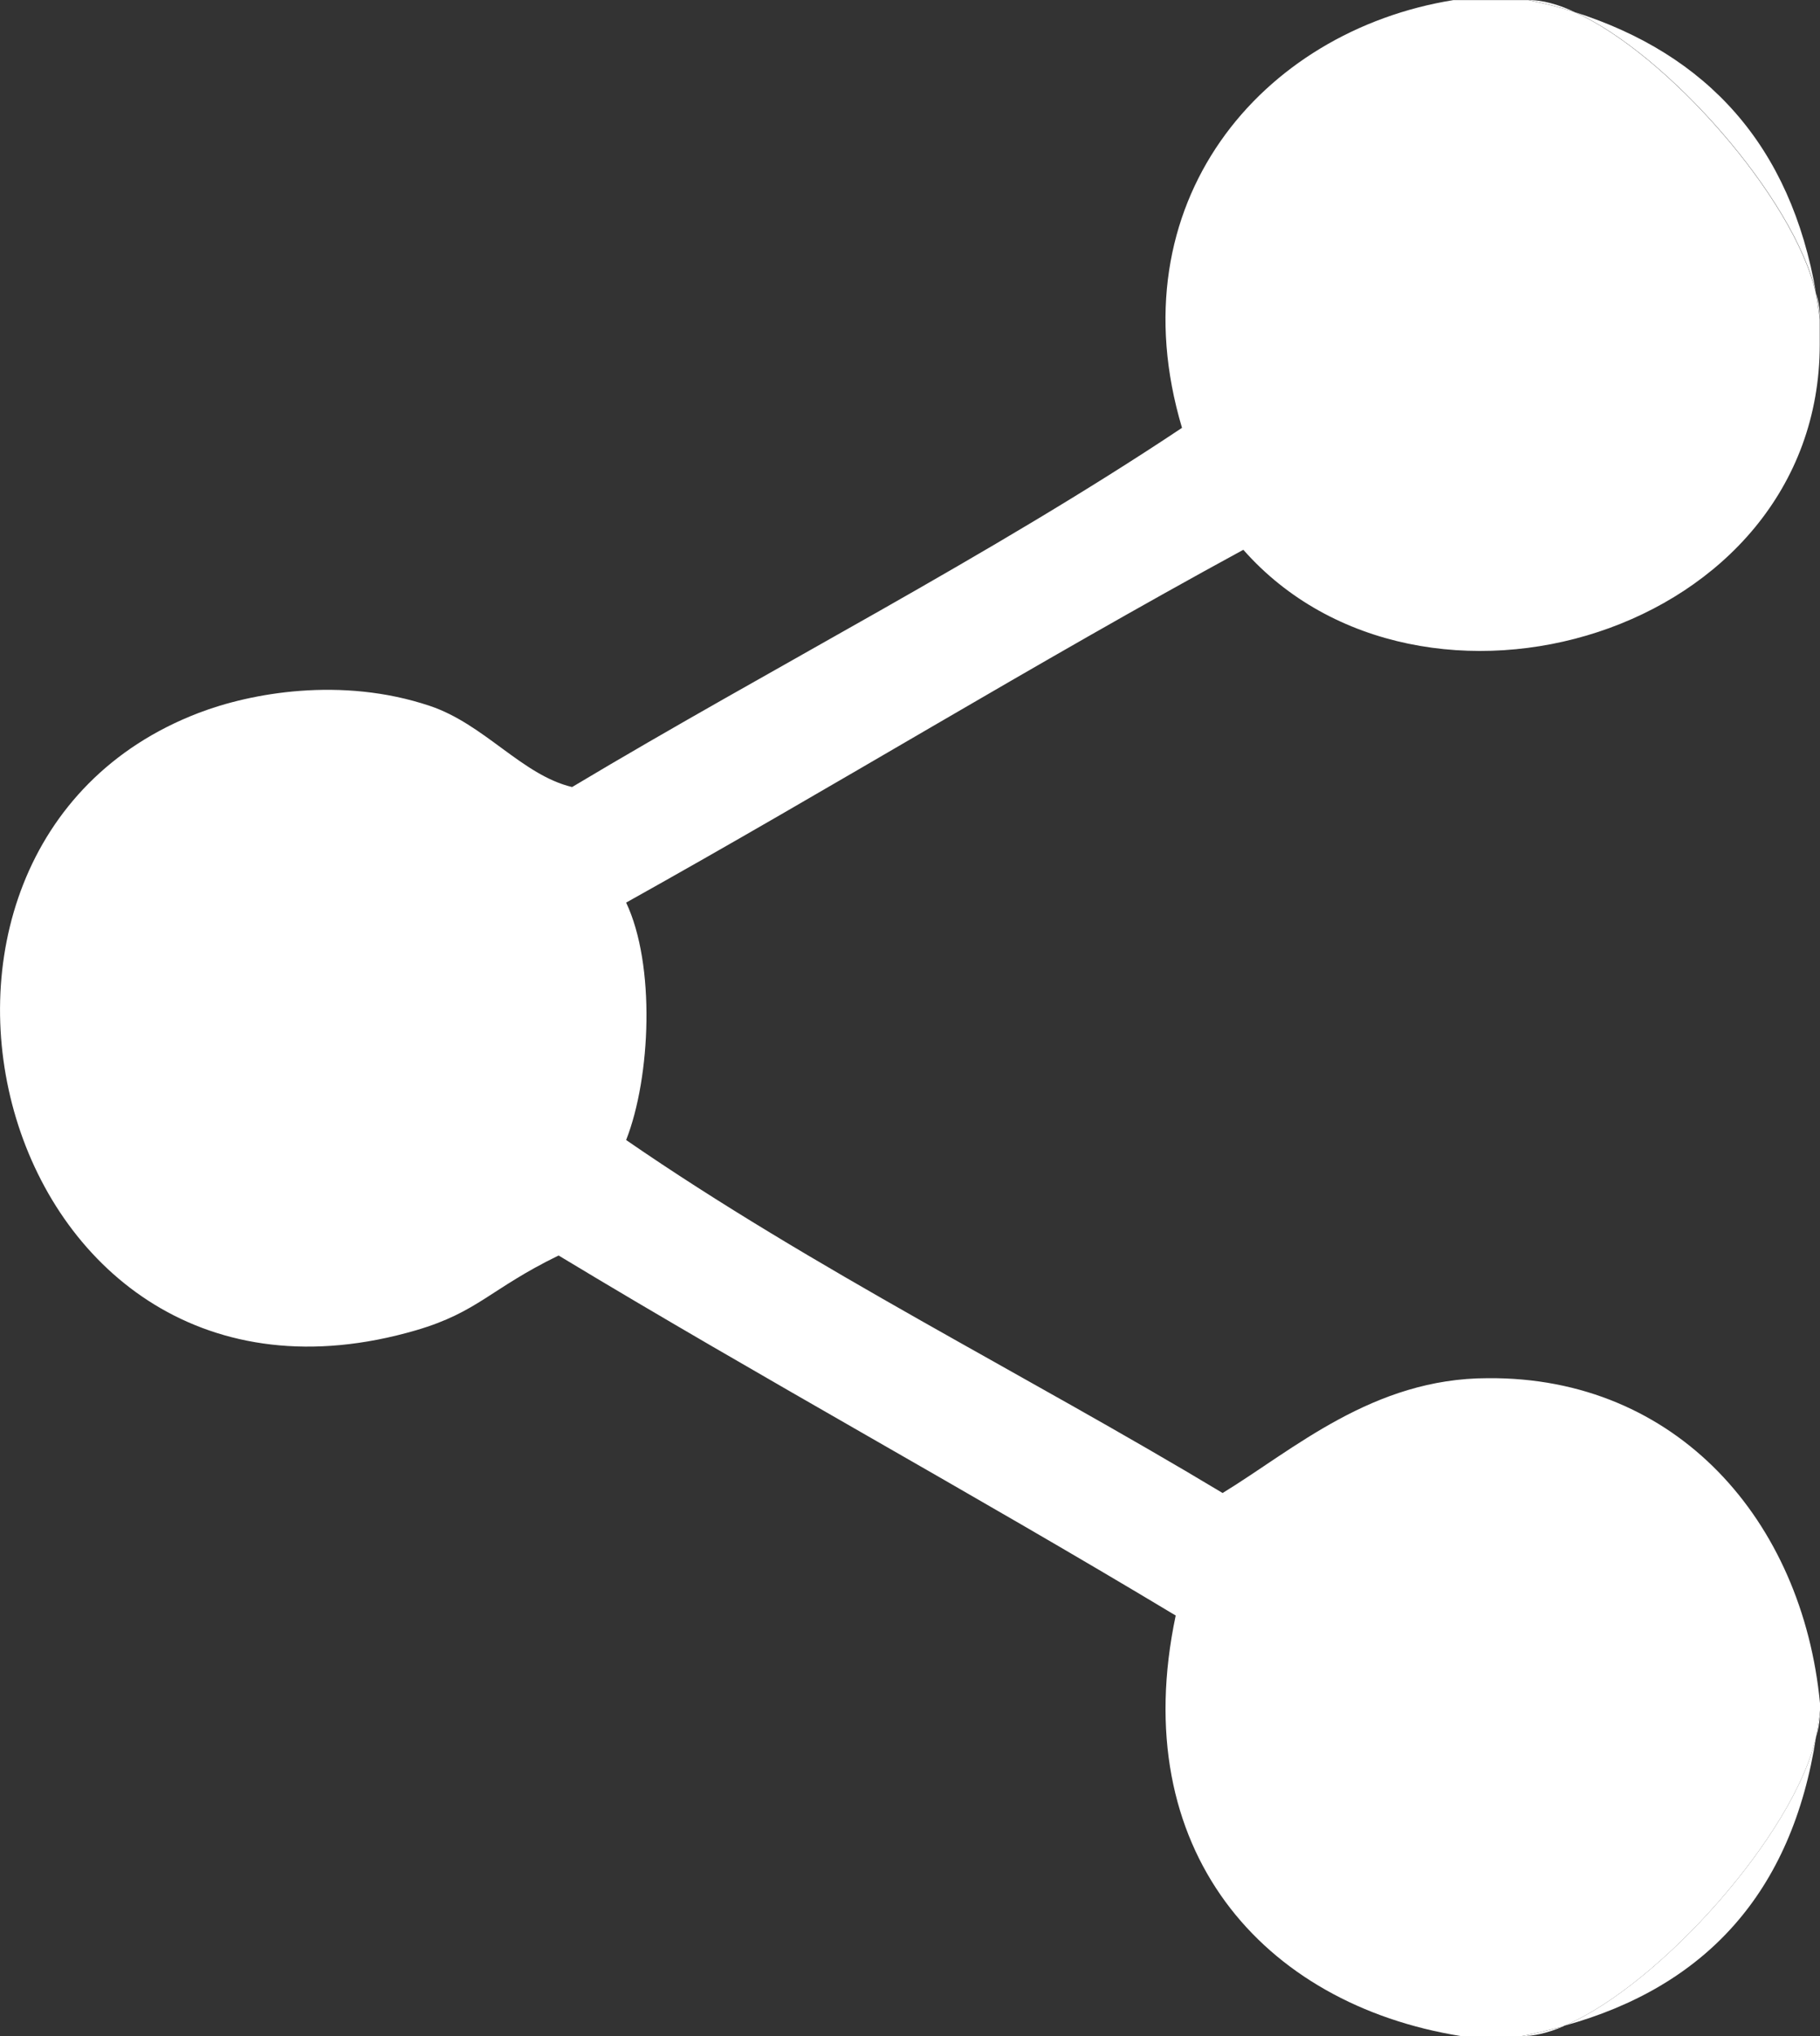 <?xml version="1.0" encoding="utf-8"?>
<!-- Generator: Adobe Illustrator 24.0.1, SVG Export Plug-In . SVG Version: 6.00 Build 0)  -->
<svg version="1.1" id="Layer_1" xmlns="http://www.w3.org/2000/svg" xmlns:xlink="http://www.w3.org/1999/xlink" x="0px" y="0px"
	 viewBox="0 0 21.96 24.562" style="enable-background:new 0 0 21.96 24.562;" xml:space="preserve">
<rect x="0" y="0" width="21.96" height="24.562" fill="#333333" stroke="none"/>
<style type="text/css">
	.st0{fill:#FFFFFF;}
</style>
<path class="st0" d="M21.96,20.546c0,0.028,0,0.057,0,0.086c-0.01,0.105-0.027,0.211-0.047,0.317
	c-0.26,1.172-1.885,2.997-3.037,3.487c-0.01,0-0.01,0.01-0.02,0.01c-0.162,0.038-0.326,0.087-0.5,0.115c-0.24,0-0.488,0-0.729,0
	c-2.395-0.385-4.037-2.248-3.441-5.073c-2.459-1.479-4.996-2.863-7.446-4.343c-0.826,0.402-0.97,0.682-1.72,0.902
	c-5.073,1.479-6.918-5.804-2.623-7.447c0.625-0.24,1.72-0.442,2.786-0.086c0.663,0.221,1.115,0.836,1.72,0.98
	c2.44-1.46,5.025-2.777,7.359-4.333c-0.808-2.709,0.951-4.785,3.275-5.16c0.299,0,0.598,0,0.904,0
	c0.189,0.039,0.385,0.087,0.557,0.145c1.115,0.5,2.652,2.248,2.912,3.392c0.02,0.106,0.037,0.211,0.047,0.317
	c0,0.048,0,0.105,0,0.163c0,0.048,0,0.086,0,0.135c0,3.517-4.811,4.91-6.955,2.479c-2.527,1.374-4.949,2.863-7.447,4.256
	c0.355,0.75,0.298,2.104,0,2.864c2.258,1.557,4.814,2.825,7.197,4.258c0.854-0.521,1.814-1.385,3.199-1.385
	C20.231,16.605,21.749,18.345,21.96,20.546z"/>
<path class="st0" d="M21.96,3.855c-0.01-0.106-0.027-0.211-0.047-0.317C21.95,3.653,21.96,3.759,21.96,3.855z"/>
<path class="st0" d="M21.913,20.949c0.02-0.106,0.037-0.212,0.047-0.317C21.96,20.728,21.95,20.833,21.913,20.949z"/>
<path class="st0" d="M21.913,20.949c-0.289,1.883-1.336,3.017-3.037,3.487C20.028,23.946,21.653,22.121,21.913,20.949z"/>
<path class="st0" d="M19.001,0.146c1.596,0.509,2.605,1.604,2.912,3.392C21.653,2.394,20.116,0.645,19.001,0.146z"/>
<path class="st0" d="M19.001,0.146C18.829,0.088,18.636,0.04,18.444,0C18.606,0.001,18.8,0.05,19.001,0.146z"/>
<path class="st0" d="M18.356,24.562c0.174-0.028,0.338-0.077,0.5-0.115C18.675,24.523,18.511,24.562,18.356,24.562z"/>
</svg>